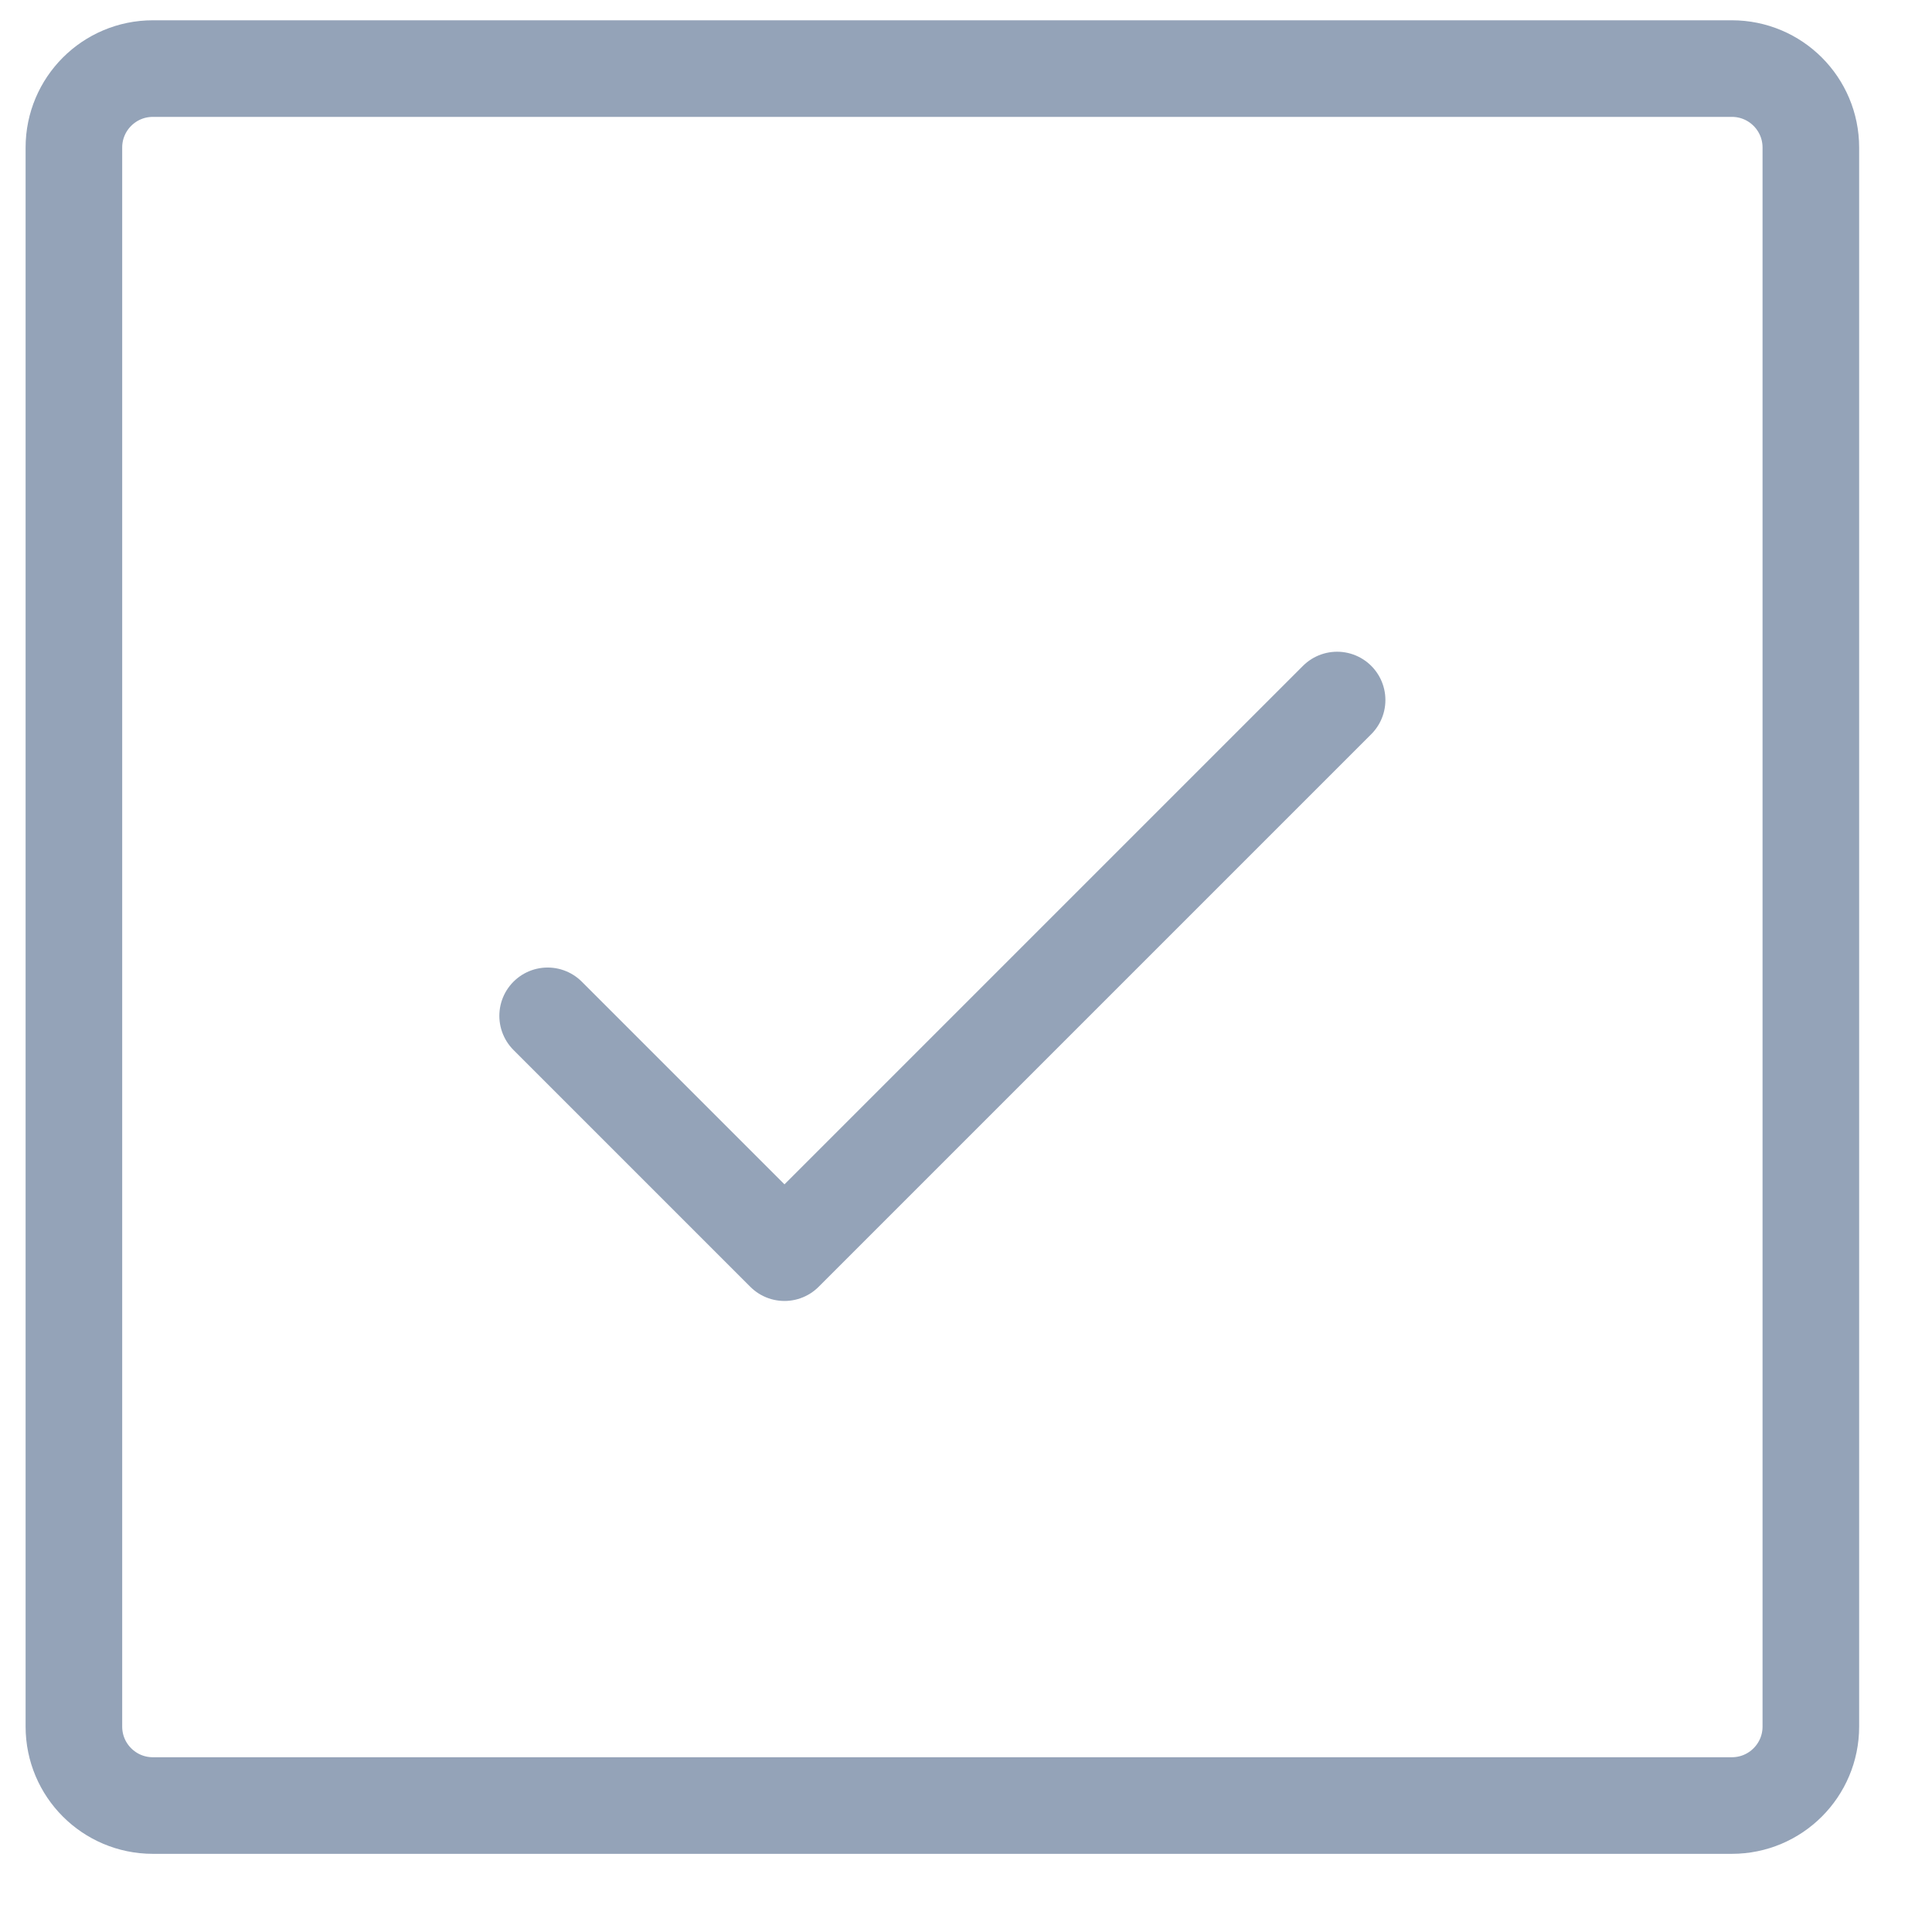 <svg fill="none" height="24" viewBox="0 0 24 24" width="24" xmlns="http://www.w3.org/2000/svg"><g stroke="#94a3b8" stroke-linecap="round" stroke-linejoin="round" stroke-width="1.2"><path d="m6.803 12.619 2.942 2.942 6.865-6.865"/><path d="m21.514.852h-19.615c-.542 0-.981.439-.981.981v19.615c0 .542.439.981.981.981h19.615c.542 0 .981-.439.981-.981v-19.615c0-.542-.439-.981-.981-.981z"/></g></svg>